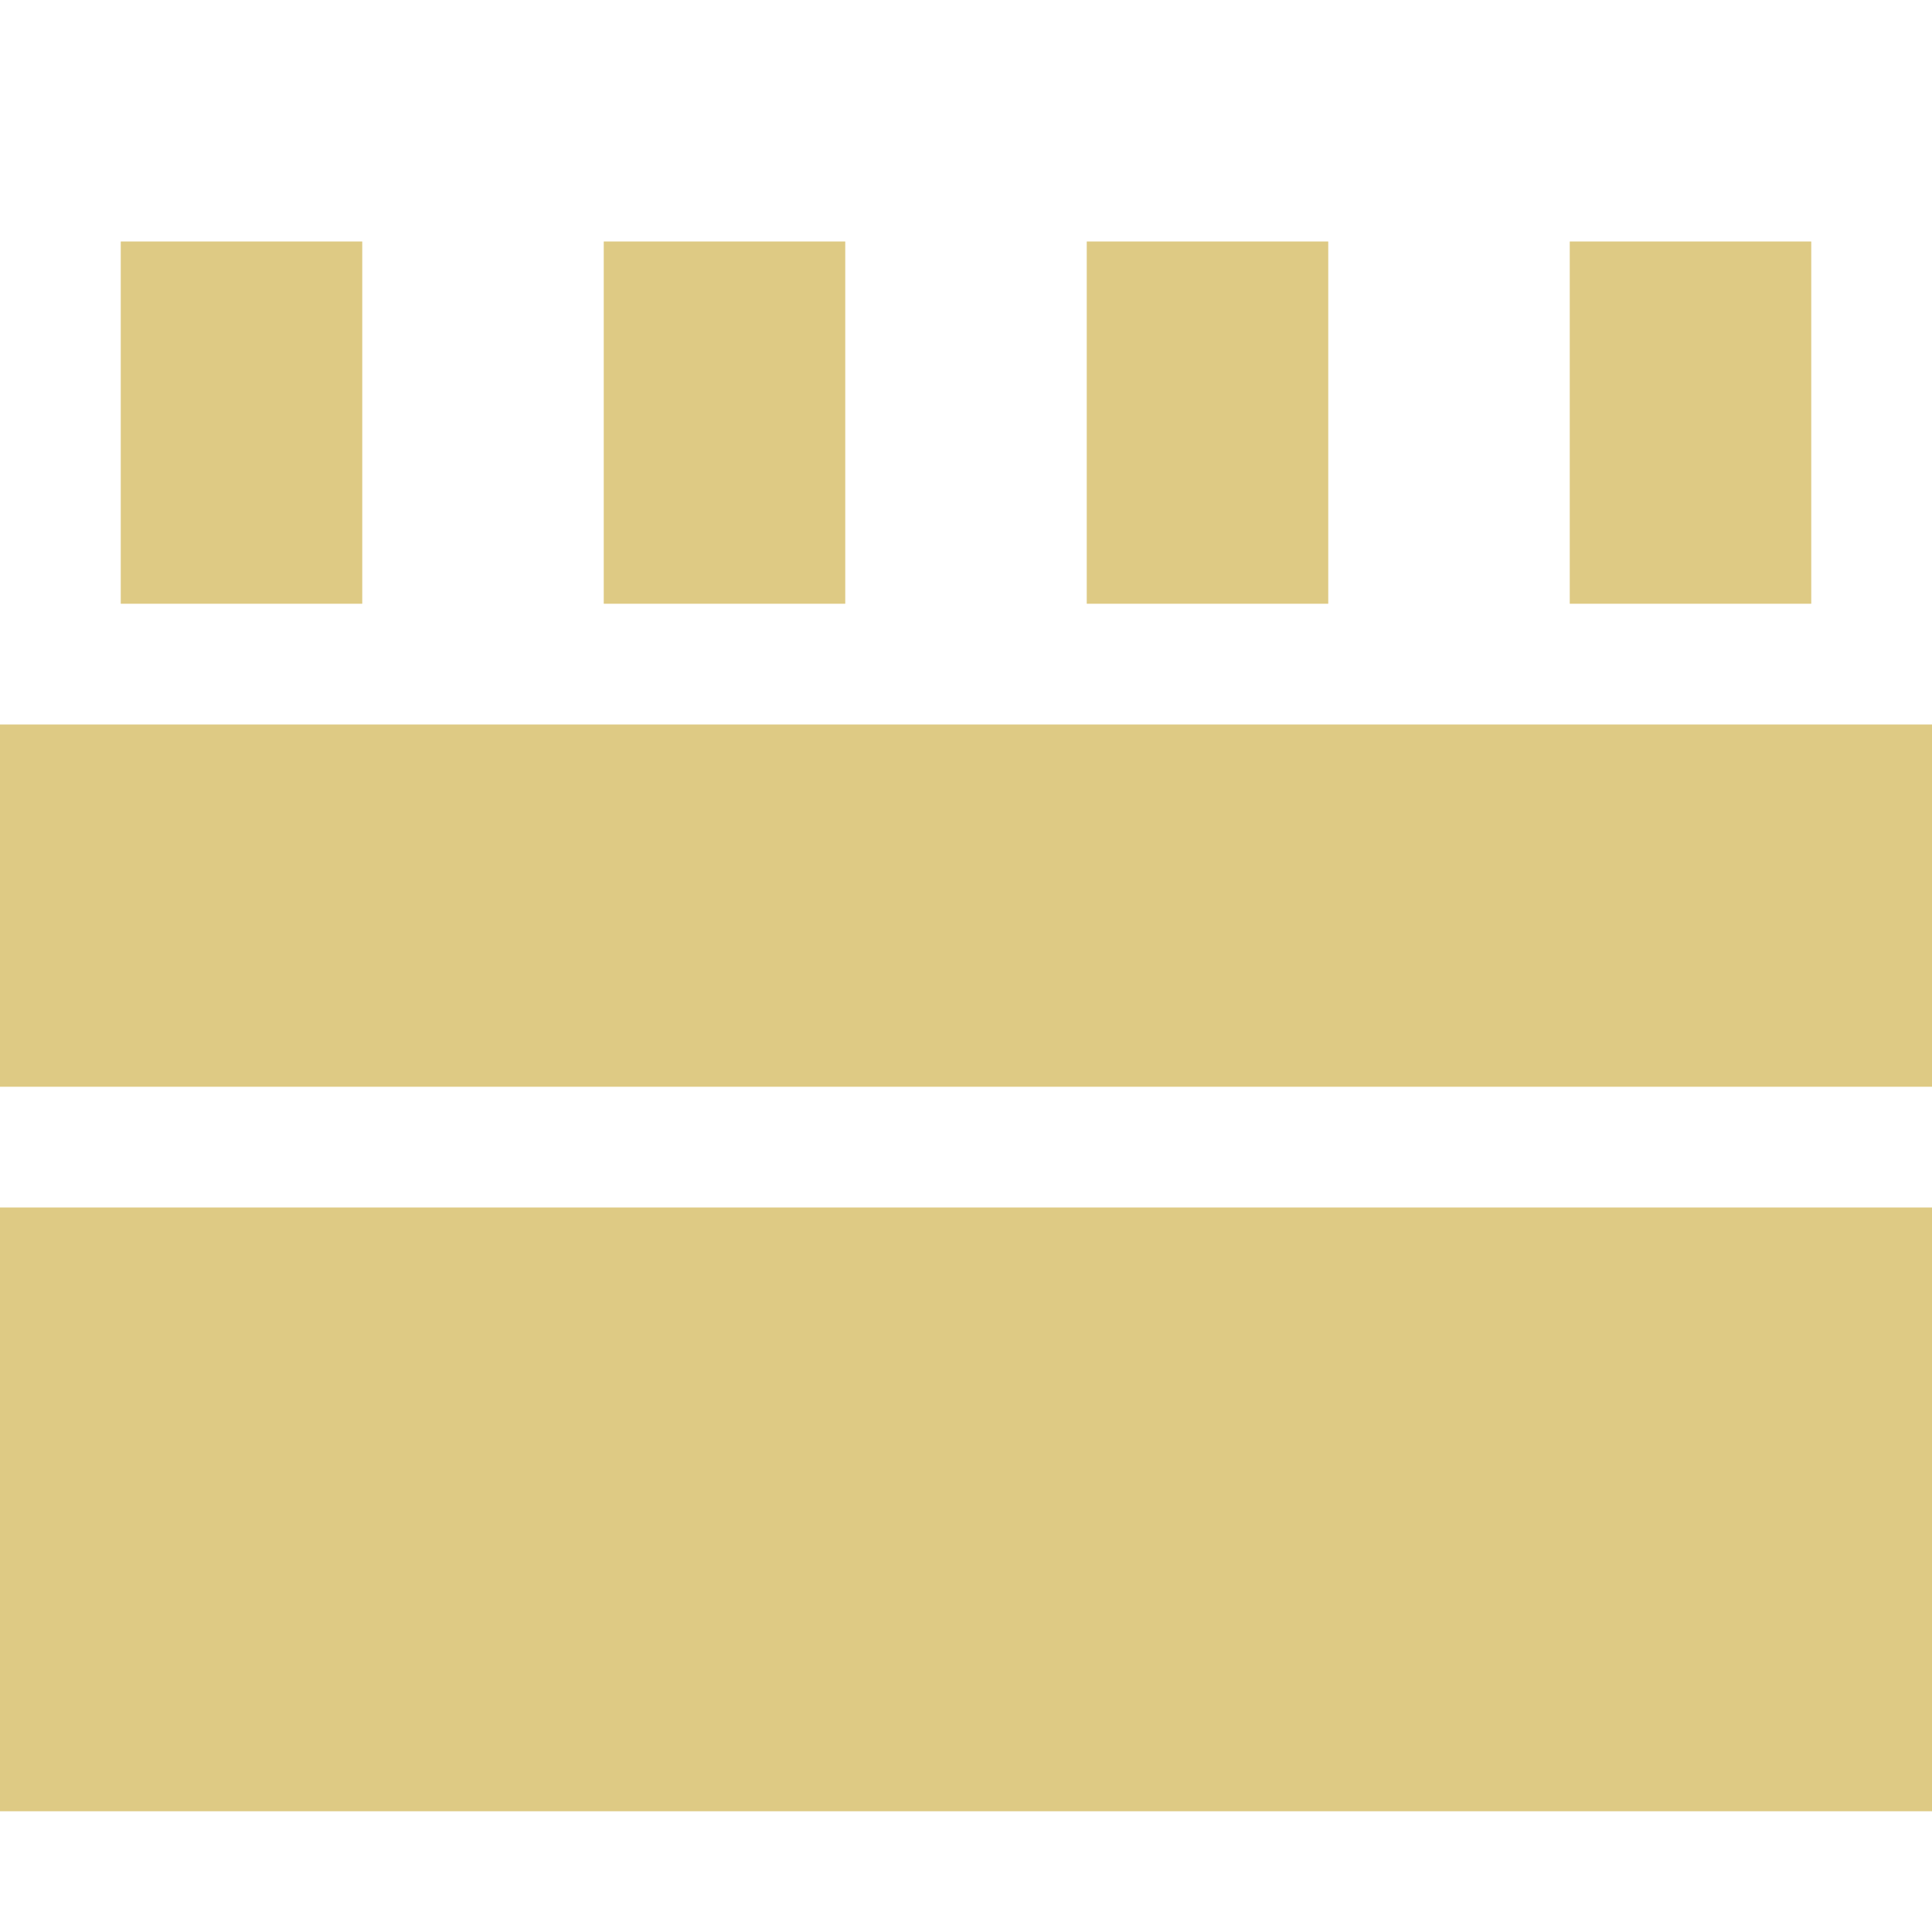 <svg width="16" height="16" viewBox="0 0 16 16" fill="none" xmlns="http://www.w3.org/2000/svg">
<path fill-rule="evenodd" clip-rule="evenodd" d="M1 2H3V5H1V2ZM16 6H0V9H16V6ZM16 10H0V15H16V10ZM7 2H5V5H7V2ZM9 2H11V5H9V2ZM15 2H13V5H15V2Z" fill="#DECA84"/>
</svg>
